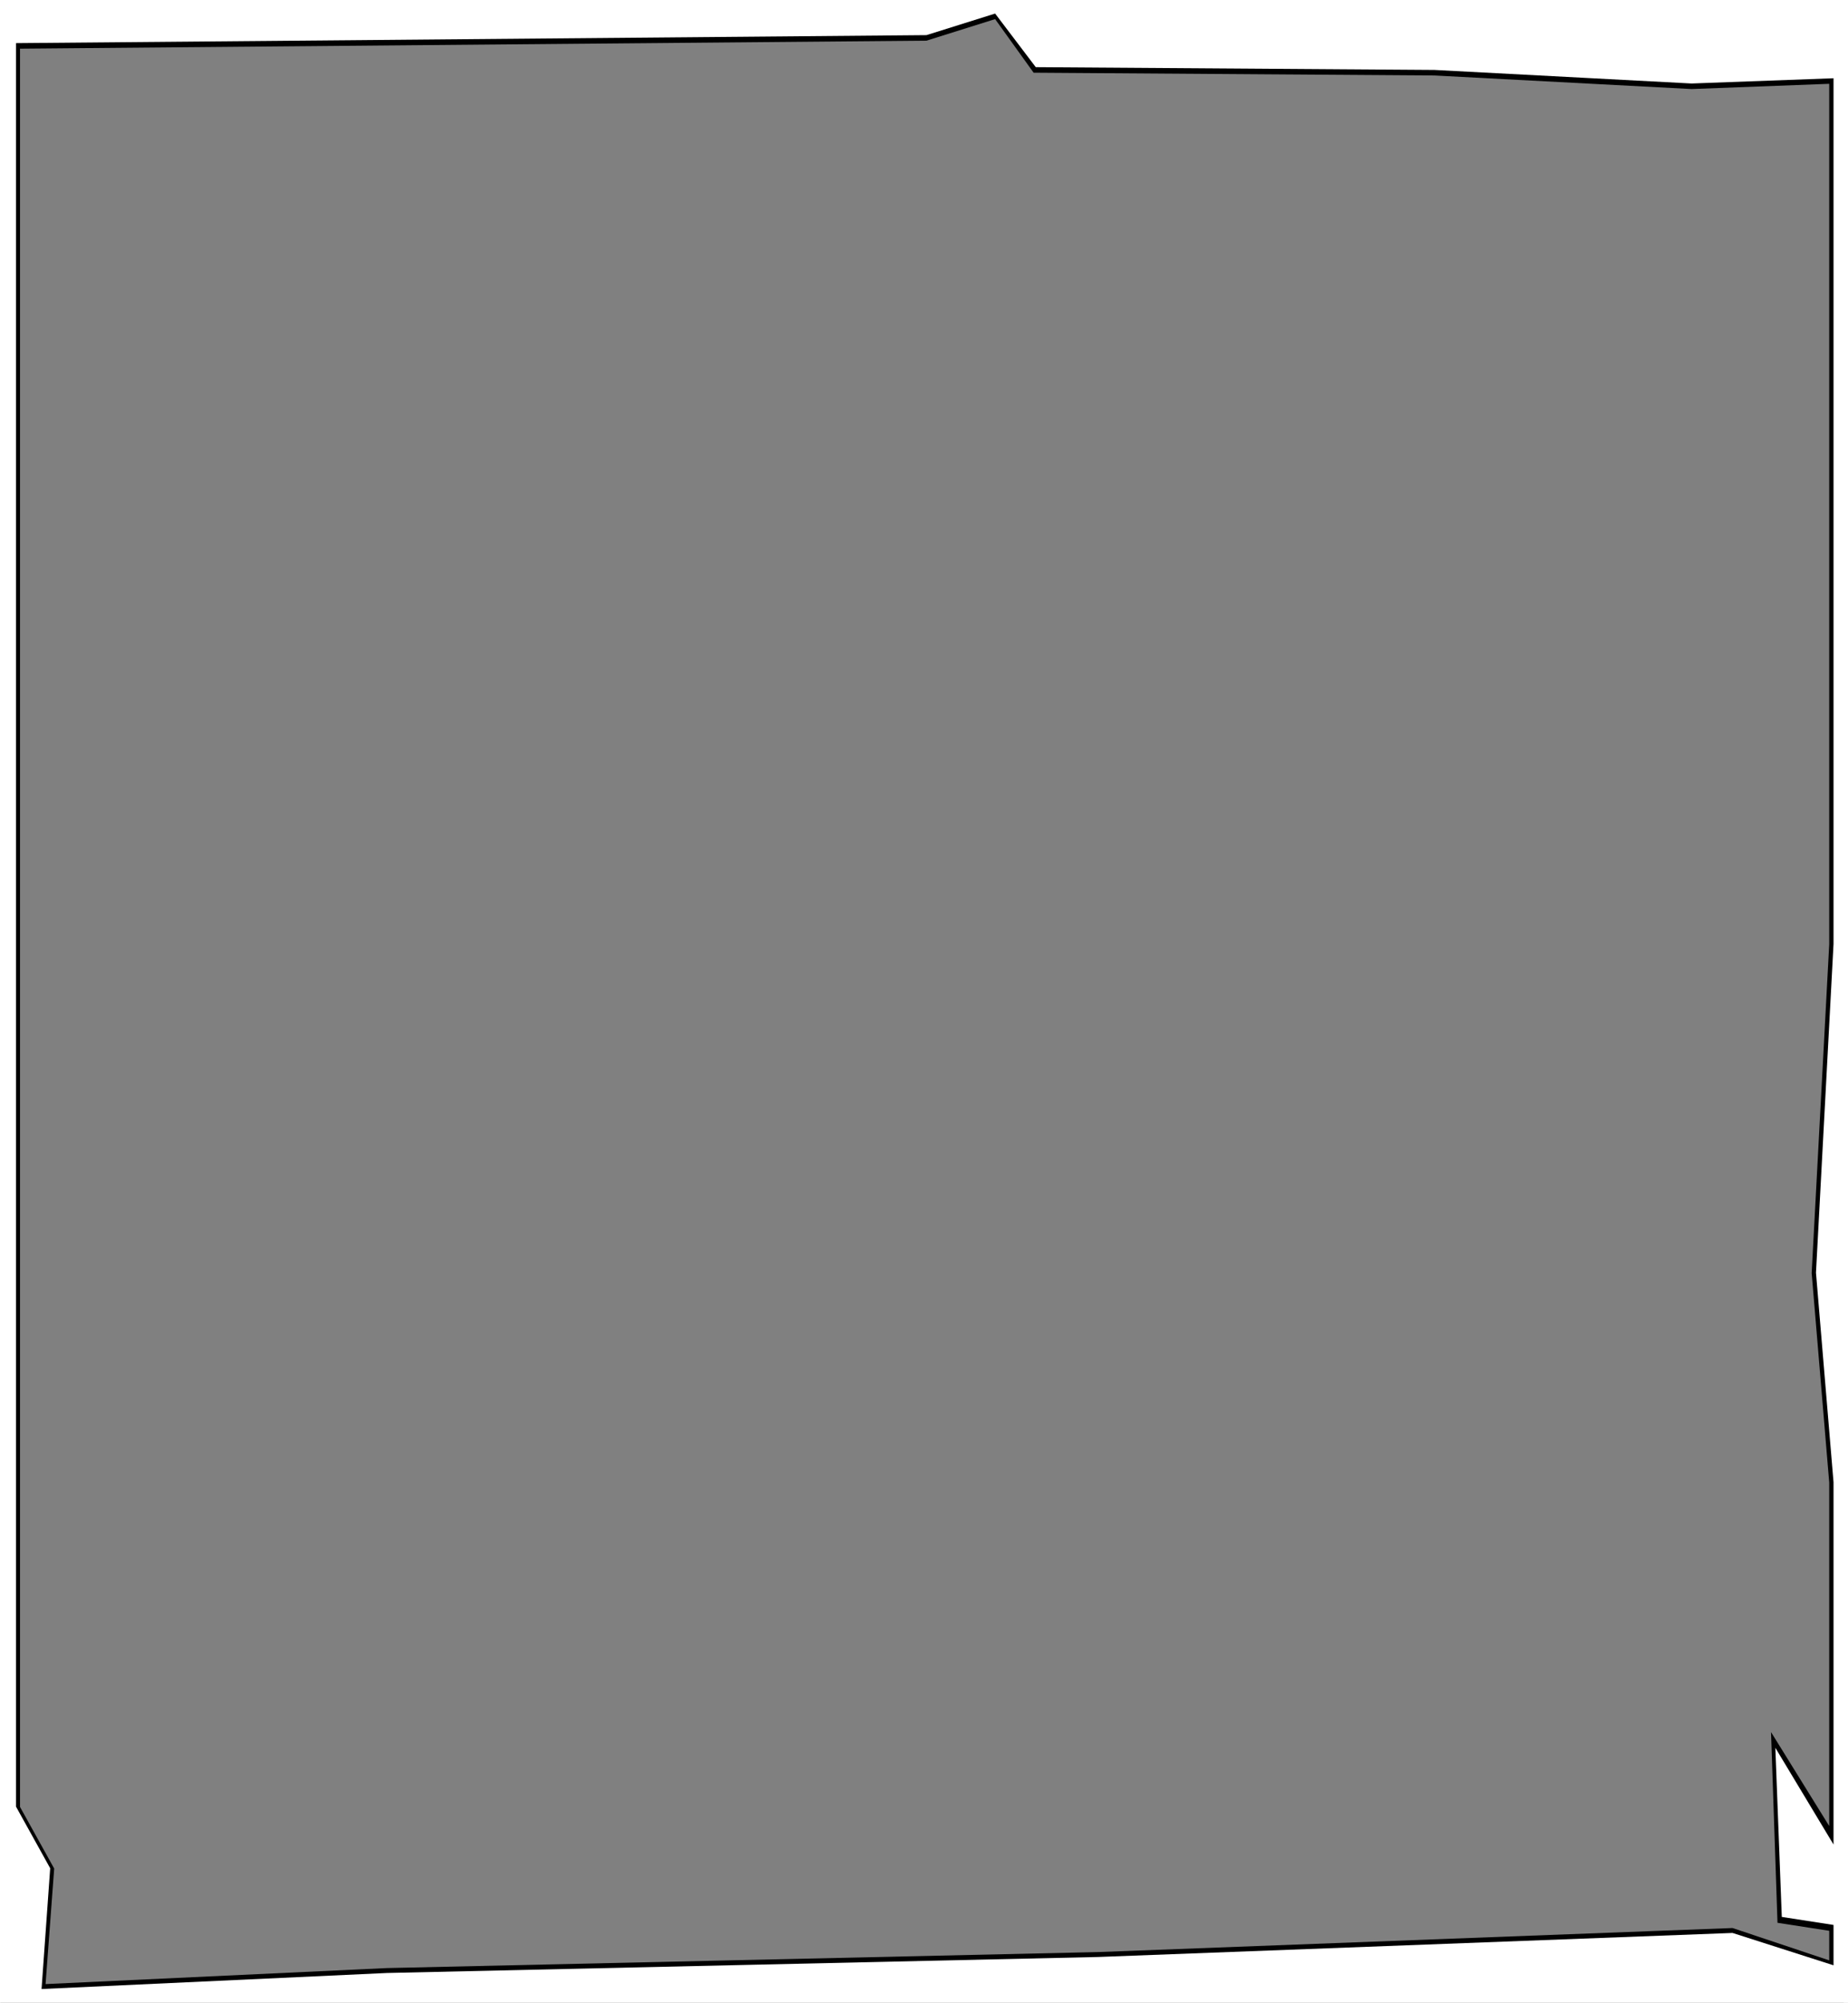 <?xml version="1.0" encoding="utf-8"?>
<!-- Generator: Adobe Illustrator 25.4.1, SVG Export Plug-In . SVG Version: 6.00 Build 0)  -->
<svg version="1.1" id="Layer_1" xmlns="http://www.w3.org/2000/svg" xmlns:xlink="http://www.w3.org/1999/xlink" x="0px" y="0px"
	 viewBox="0 0 600.2 650.1" style="enable-background:new 0 0 600.2 650.1;" xml:space="preserve">
<rect x="0" y="0" width="600.2" height="650.1" fill="#808080" stroke="none"/>
<style type="text/css">
	.st0{fill-rule:evenodd;clip-rule:evenodd;}
	.st1{fill-rule:evenodd;clip-rule:evenodd;fill:#FFFFFF;}
</style>
<path class="st0" d="M6.5,15.8l294.4-2.6l22.3-7l12.5,17.4l130.2,0.9l83.5,4.4l44.7-1.7v279.3l-5.7,106.7l5.7,68v111.5l-18.9-30.5
	l2.1,61.9l16.8,2.6v9.6l-31.4-10.5l-206,7.8l-231.1,5.2L14.8,644l2.8-37.5l-11.1-20V15.8z M0.2,0.1h598.6v650H0.2V0.1z"/>
<path id="Shape_58_copy" class="st1" d="M5.1,14l295.8-2.6l22.3-7l13.2,17.4l129.5,0.9l83.5,4.4l46.1-1.7v281l-5.7,106.7l5.7,68
	v117.6l-18.9-31.4l2.1,54.9l16.8,2.6v13.1l-32.8-10.5l-206,7.8l-231.1,5.2l-112.1,5.2l2.8-39.2l-11.1-20V14z M0,0h600.2v650.1H0V0z"
	/>
</svg>
